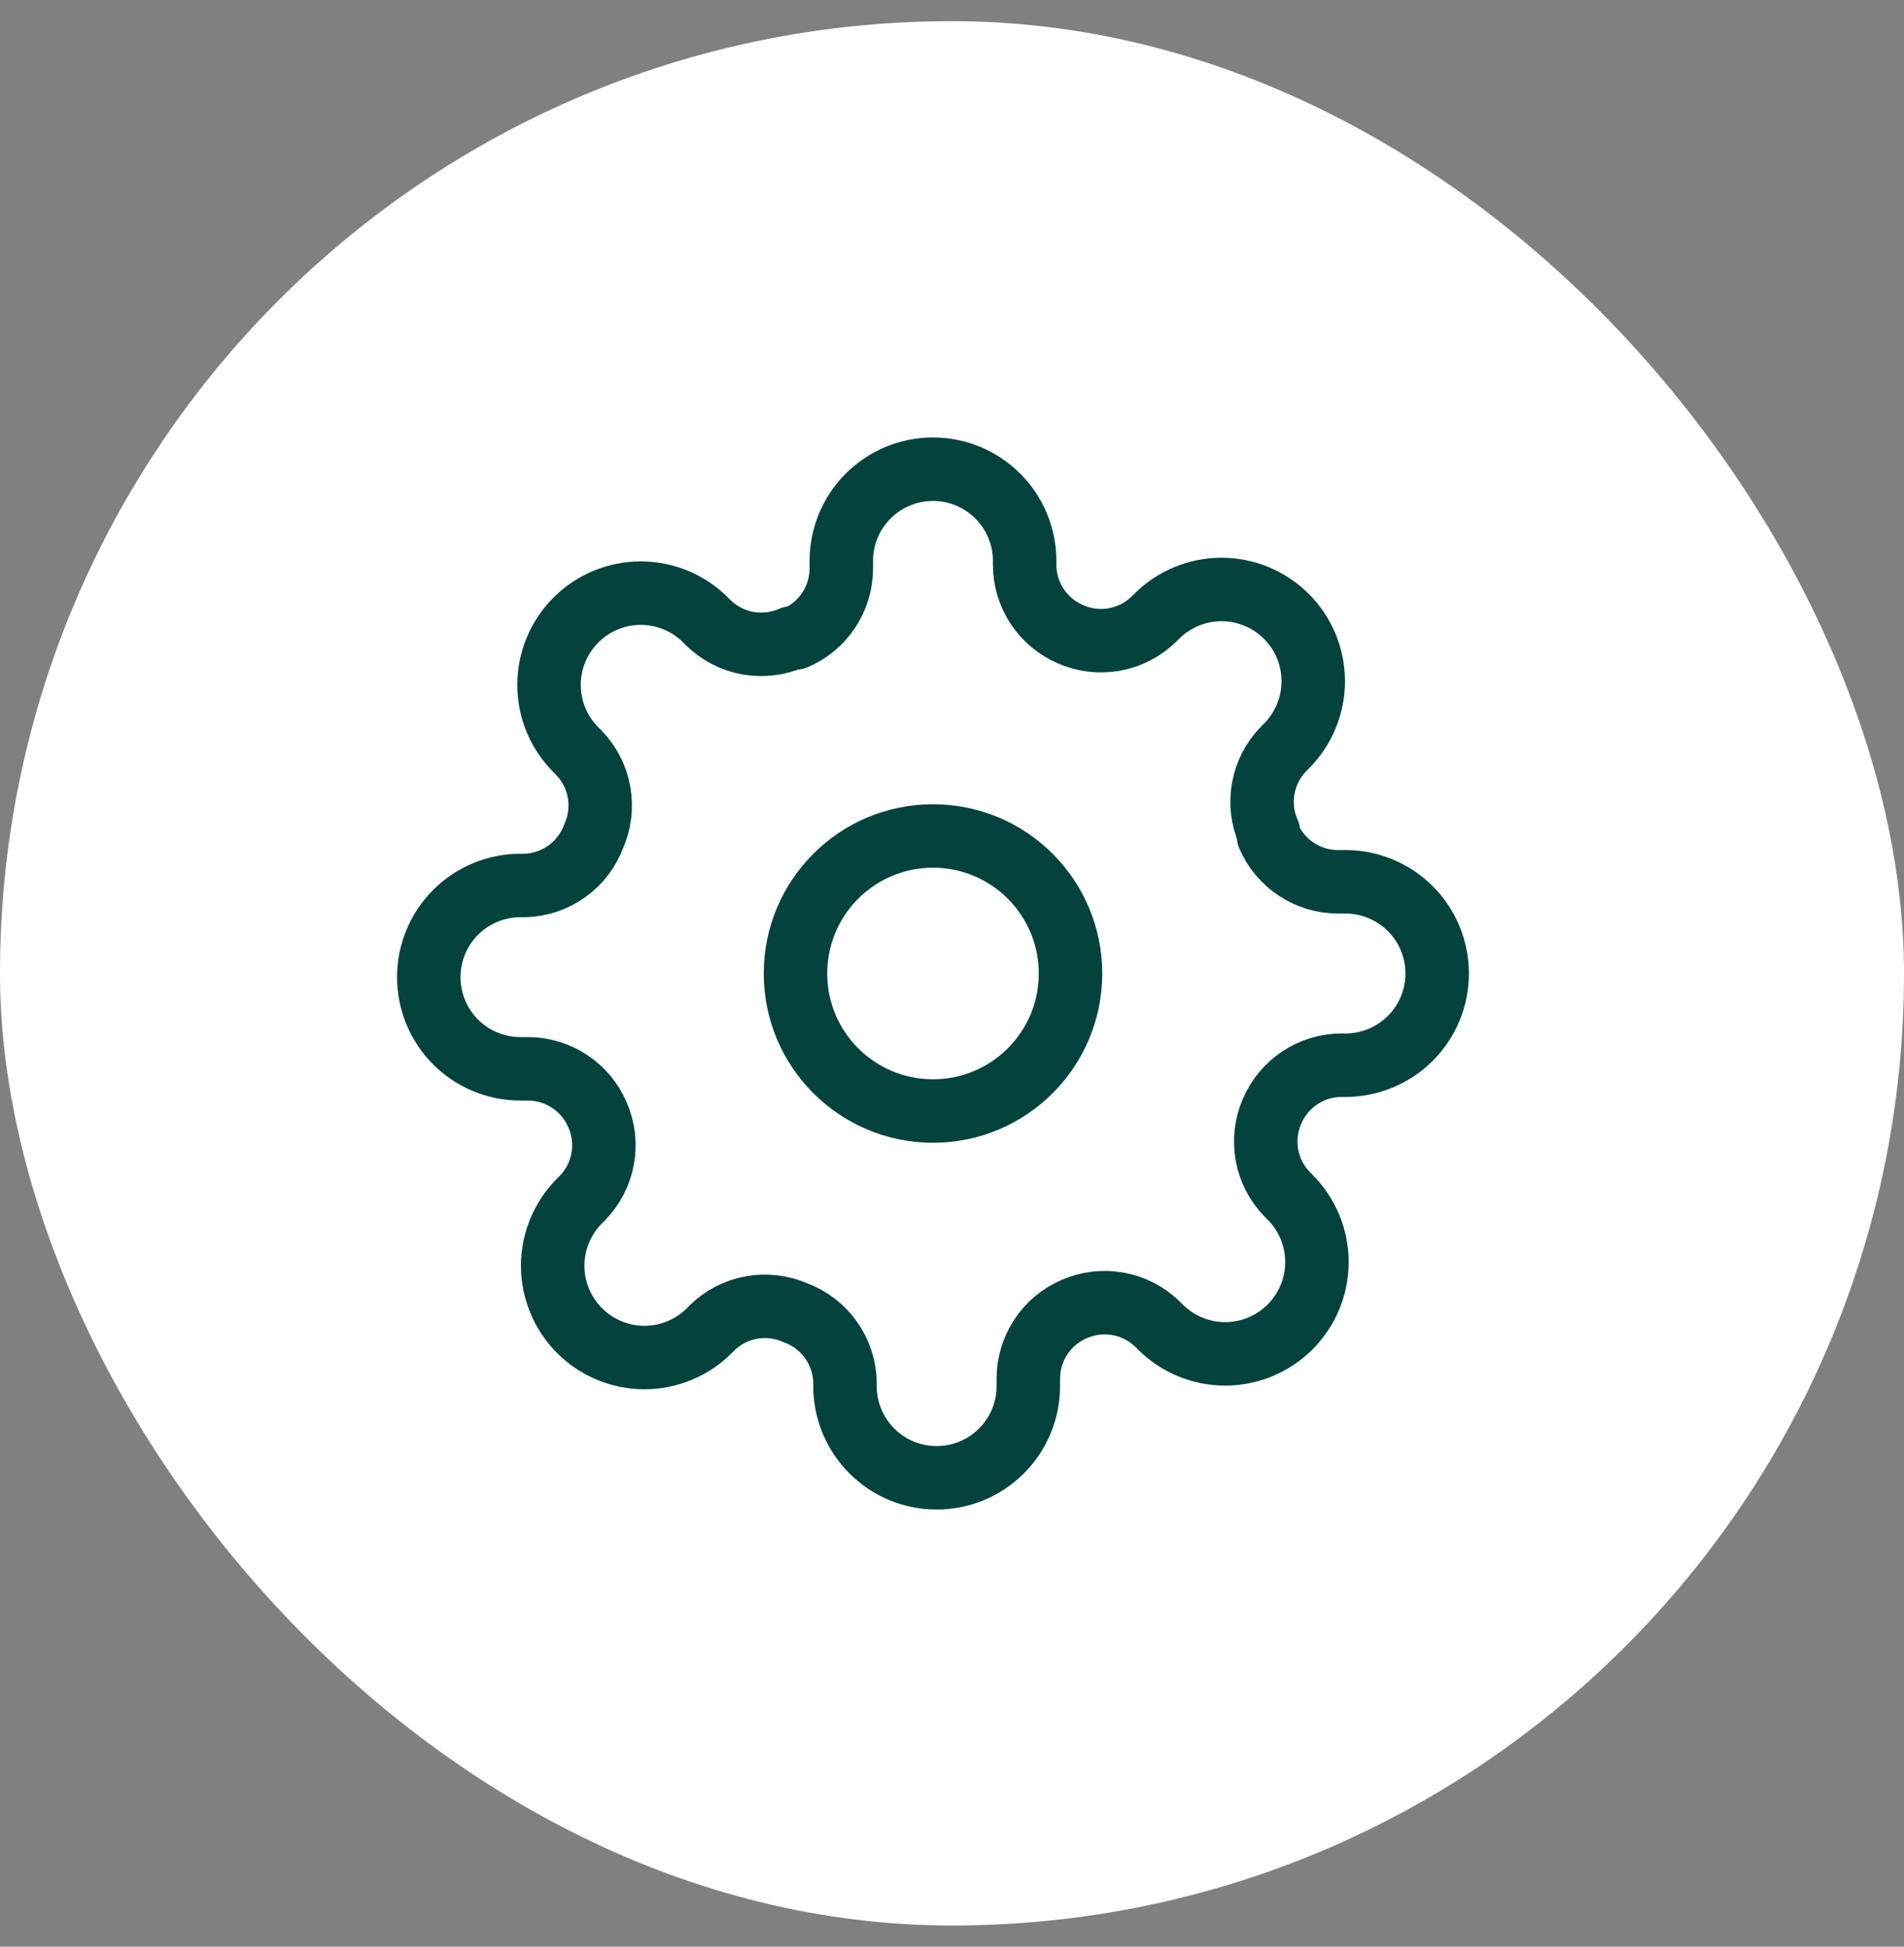 <svg width="45" height="46" viewBox="0 0 45 46" fill="none" xmlns="http://www.w3.org/2000/svg">
<rect x="0" y="0" width="45" height="46" fill="#808080" stroke="none"/>
<rect y="0.5" width="45" height="45" rx="22.5" fill="white"/>
<g clip-path="url(#clip0_317_980)">
<path d="M22.051 26.254C23.846 26.254 25.301 24.799 25.301 23.004C25.301 21.209 23.846 19.754 22.051 19.754C20.256 19.754 18.801 21.209 18.801 23.004C18.801 24.799 20.256 26.254 22.051 26.254Z" stroke="#04433D" stroke-width="1.5" stroke-linecap="round" stroke-linejoin="round"/>
<path d="M30.067 26.254C29.923 26.581 29.88 26.943 29.944 27.295C30.007 27.646 30.175 27.97 30.425 28.226L30.49 28.291C30.691 28.492 30.851 28.731 30.96 28.994C31.069 29.257 31.125 29.539 31.125 29.824C31.125 30.108 31.069 30.39 30.96 30.653C30.851 30.916 30.691 31.155 30.49 31.357C30.288 31.558 30.049 31.718 29.786 31.827C29.523 31.936 29.241 31.992 28.957 31.992C28.672 31.992 28.39 31.936 28.127 31.827C27.864 31.718 27.625 31.558 27.424 31.357L27.359 31.292C27.104 31.042 26.779 30.874 26.428 30.811C26.076 30.747 25.714 30.79 25.387 30.934C25.067 31.071 24.793 31.299 24.601 31.59C24.409 31.881 24.305 32.221 24.304 32.57V32.754C24.304 33.329 24.076 33.88 23.669 34.286C23.263 34.693 22.712 34.921 22.137 34.921C21.562 34.921 21.011 34.693 20.605 34.286C20.199 33.88 19.971 33.329 19.971 32.754V32.657C19.962 32.298 19.846 31.95 19.637 31.659C19.429 31.367 19.137 31.145 18.8 31.021C18.474 30.877 18.111 30.834 17.76 30.897C17.408 30.961 17.084 31.128 16.829 31.378L16.764 31.443C16.563 31.645 16.324 31.805 16.061 31.913C15.797 32.023 15.516 32.079 15.231 32.079C14.946 32.079 14.664 32.023 14.401 31.913C14.138 31.805 13.899 31.645 13.698 31.443C13.496 31.242 13.337 31.003 13.228 30.74C13.119 30.477 13.062 30.195 13.062 29.91C13.062 29.626 13.119 29.344 13.228 29.081C13.337 28.818 13.496 28.579 13.698 28.377L13.763 28.312C14.013 28.057 14.18 27.733 14.244 27.381C14.308 27.03 14.265 26.668 14.12 26.341C13.983 26.02 13.755 25.747 13.464 25.555C13.174 25.362 12.833 25.259 12.485 25.257H12.3C11.726 25.257 11.175 25.029 10.768 24.623C10.362 24.216 10.134 23.665 10.134 23.091C10.134 22.516 10.362 21.965 10.768 21.559C11.175 21.152 11.726 20.924 12.3 20.924H12.398C12.757 20.916 13.104 20.8 13.396 20.591C13.688 20.382 13.91 20.091 14.034 19.754C14.178 19.427 14.221 19.065 14.157 18.713C14.094 18.362 13.926 18.038 13.676 17.782L13.611 17.717C13.41 17.516 13.25 17.277 13.141 17.014C13.032 16.751 12.976 16.469 12.976 16.184C12.976 15.9 13.032 15.618 13.141 15.355C13.25 15.092 13.41 14.853 13.611 14.652C13.812 14.45 14.052 14.29 14.315 14.181C14.578 14.072 14.86 14.016 15.144 14.016C15.429 14.016 15.711 14.072 15.974 14.181C16.237 14.29 16.476 14.45 16.677 14.652L16.742 14.717C16.997 14.966 17.322 15.134 17.673 15.198C18.025 15.261 18.387 15.218 18.714 15.074H18.8C19.121 14.937 19.394 14.709 19.587 14.418C19.779 14.127 19.882 13.787 19.884 13.438V13.254C19.884 12.679 20.112 12.128 20.518 11.722C20.925 11.316 21.476 11.087 22.05 11.087C22.625 11.087 23.176 11.316 23.582 11.722C23.989 12.128 24.217 12.679 24.217 13.254V13.352C24.218 13.7 24.322 14.041 24.514 14.331C24.707 14.622 24.98 14.85 25.3 14.987C25.627 15.132 25.99 15.175 26.341 15.111C26.692 15.047 27.017 14.88 27.272 14.63L27.337 14.565C27.538 14.364 27.777 14.204 28.04 14.095C28.303 13.986 28.585 13.929 28.87 13.929C29.155 13.929 29.437 13.986 29.7 14.095C29.963 14.204 30.202 14.364 30.403 14.565C30.604 14.766 30.764 15.005 30.873 15.268C30.982 15.531 31.038 15.813 31.038 16.098C31.038 16.383 30.982 16.665 30.873 16.927C30.764 17.191 30.604 17.43 30.403 17.631L30.338 17.696C30.088 17.951 29.921 18.275 29.857 18.627C29.793 18.978 29.836 19.341 29.98 19.667V19.754C30.118 20.075 30.346 20.348 30.637 20.54C30.927 20.733 31.268 20.836 31.616 20.837H31.8C32.375 20.837 32.926 21.066 33.333 21.472C33.739 21.878 33.967 22.429 33.967 23.004C33.967 23.579 33.739 24.13 33.333 24.536C32.926 24.942 32.375 25.171 31.8 25.171H31.703C31.354 25.172 31.014 25.275 30.723 25.468C30.433 25.66 30.204 25.934 30.067 26.254Z" stroke="#04433D" stroke-width="1.5" stroke-linecap="round" stroke-linejoin="round"/>
</g>
<defs>
<clipPath id="clip0_317_980">
<rect width="26" height="26" fill="white" transform="translate(9.051 10.004)"/>
</clipPath>
</defs>
</svg>

